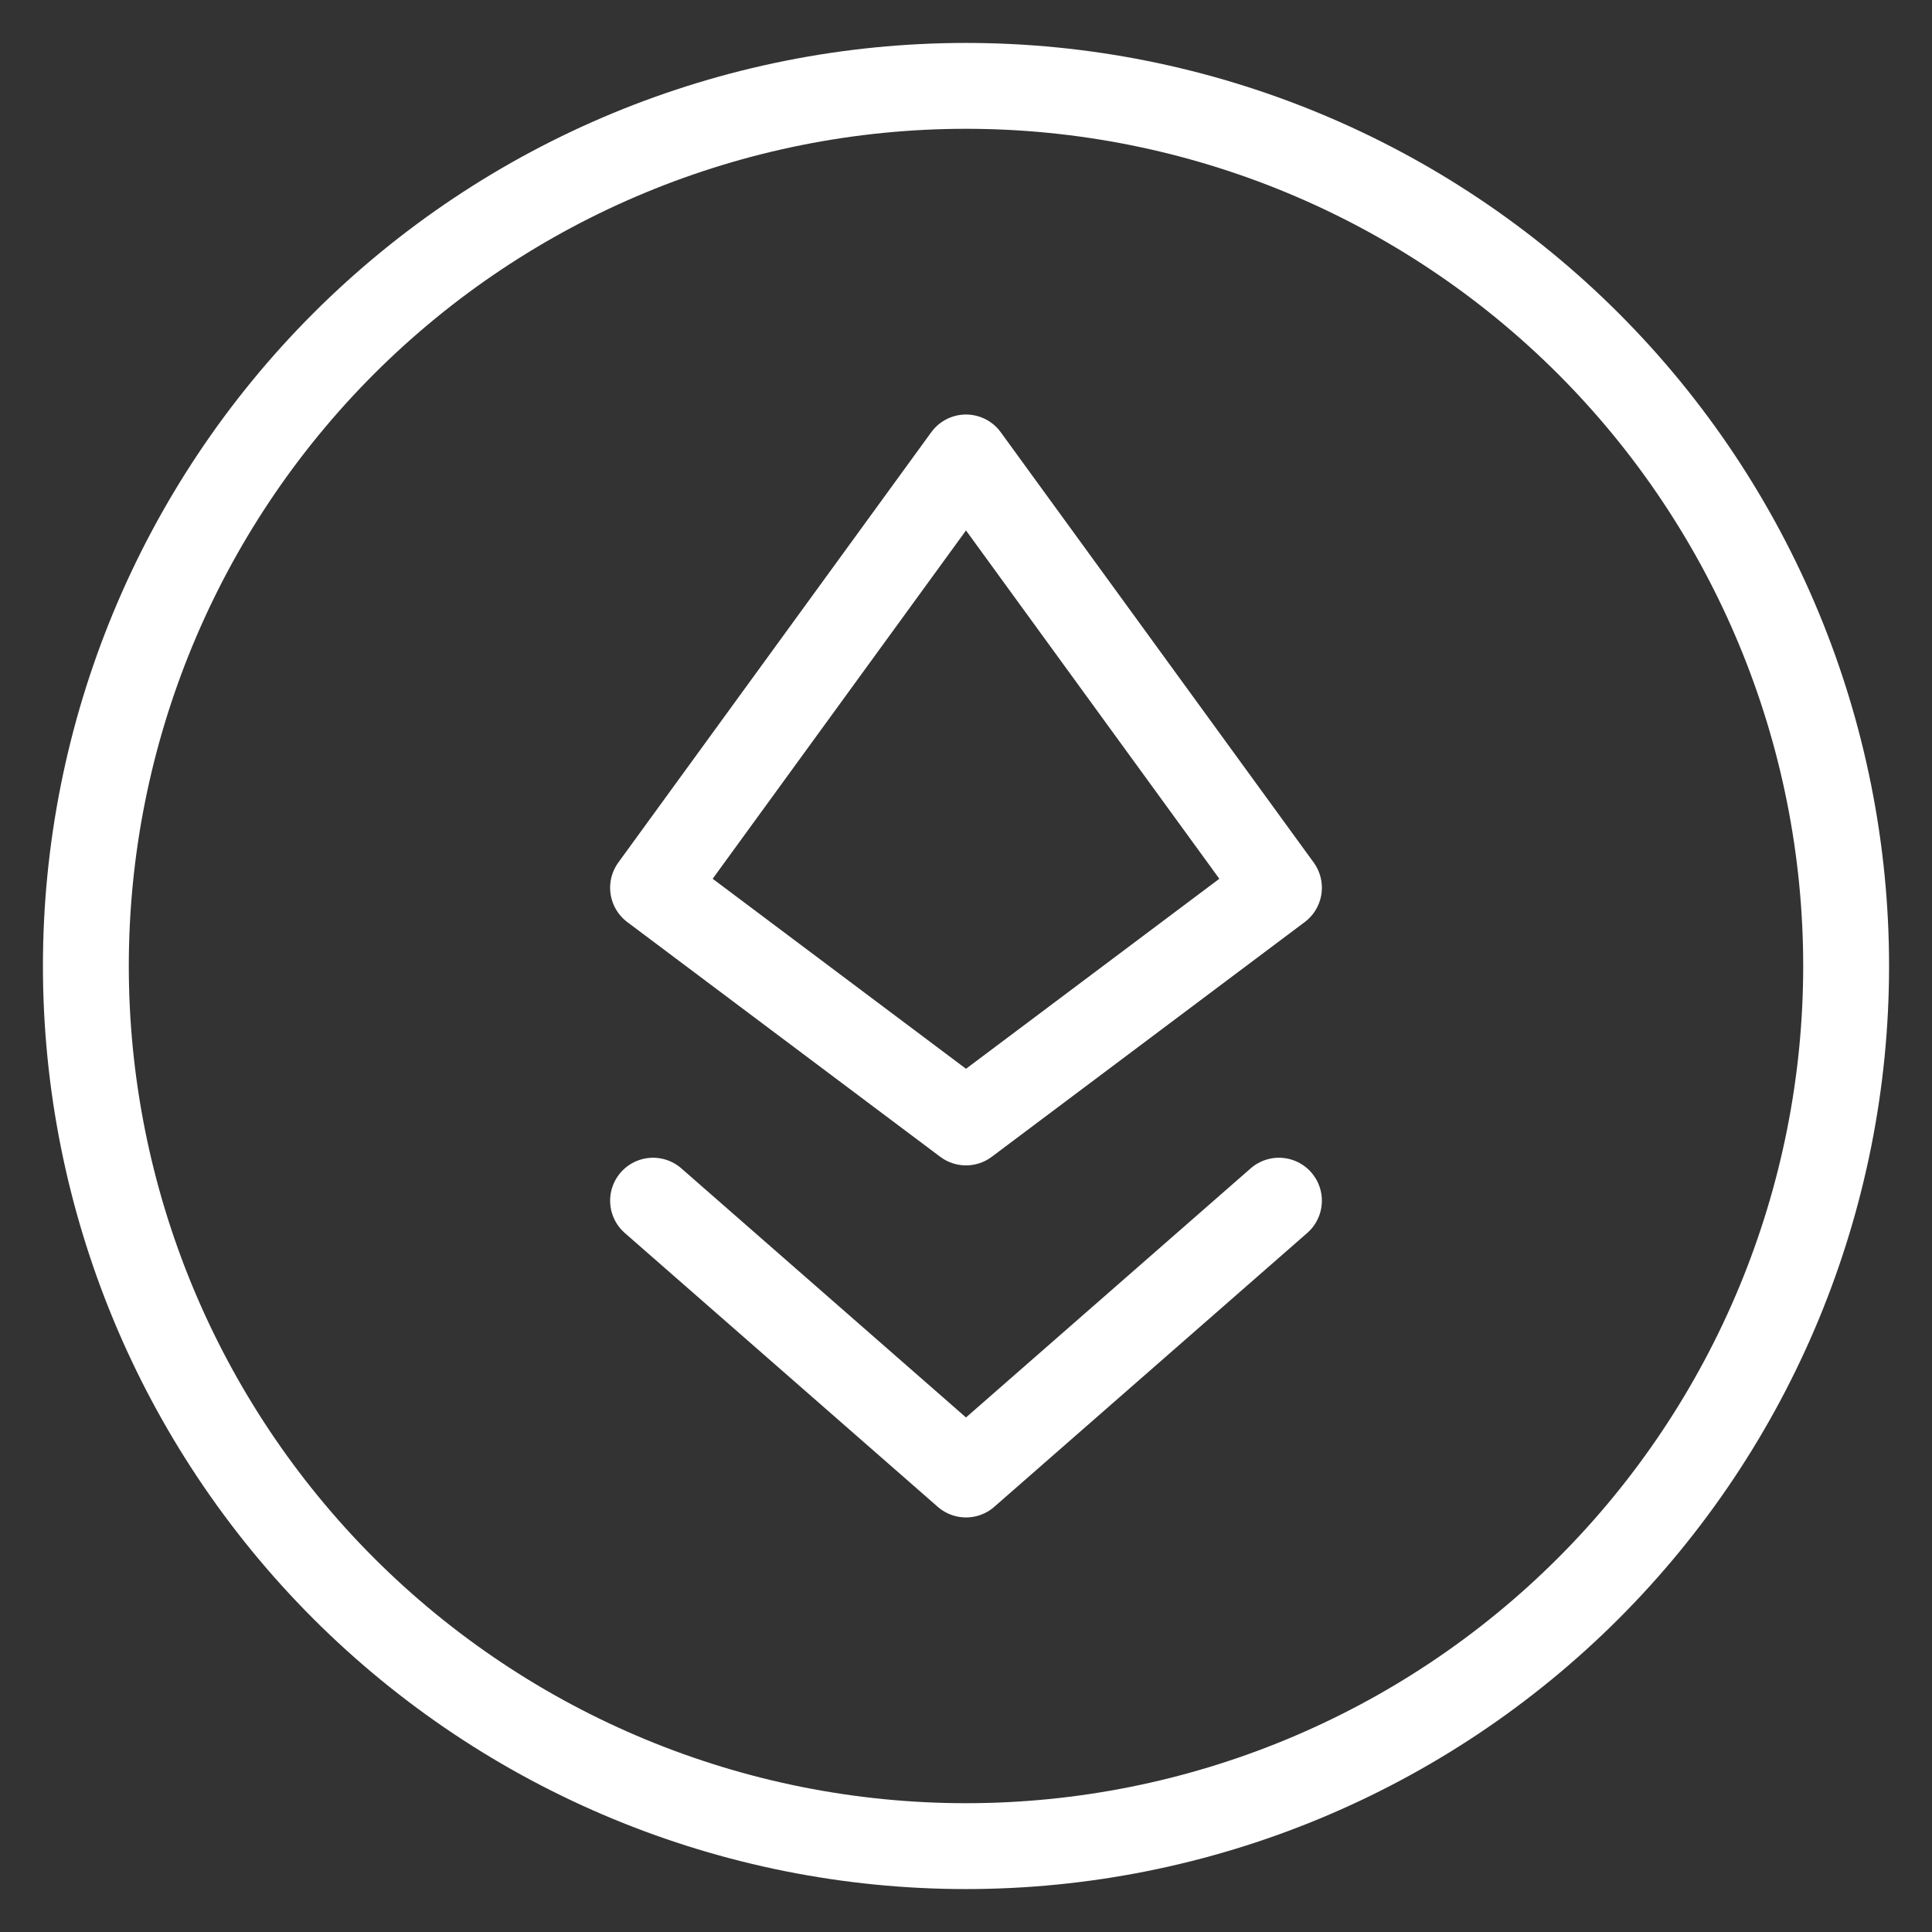<svg width="45" height="45" viewBox="0 0 45 45" fill="none" xmlns="http://www.w3.org/2000/svg">
<rect x="0" y="0" width="45" height="45" fill="#333333" stroke="none"/>
<path d="M2 22.5C2 27.937 4.16 33.151 8.004 36.996C11.849 40.84 17.063 43 22.5 43C27.937 43 33.151 40.84 36.996 36.996C40.84 33.151 43 27.937 43 22.5C43 17.063 40.84 11.849 36.996 8.004C33.151 4.16 27.937 2 22.5 2C17.063 2 11.849 4.16 8.004 8.004C4.16 11.849 2 17.063 2 22.5Z" stroke="white" stroke-width="2" stroke-linecap="round" stroke-linejoin="round"/>
<path d="M29.789 27.966L22.5 34.344L15.211 27.966M22.5 10.655L29.789 20.677L22.5 26.144L15.211 20.677L22.5 10.655Z" stroke="white" stroke-width="2" stroke-linecap="round" stroke-linejoin="round"/>
</svg>
